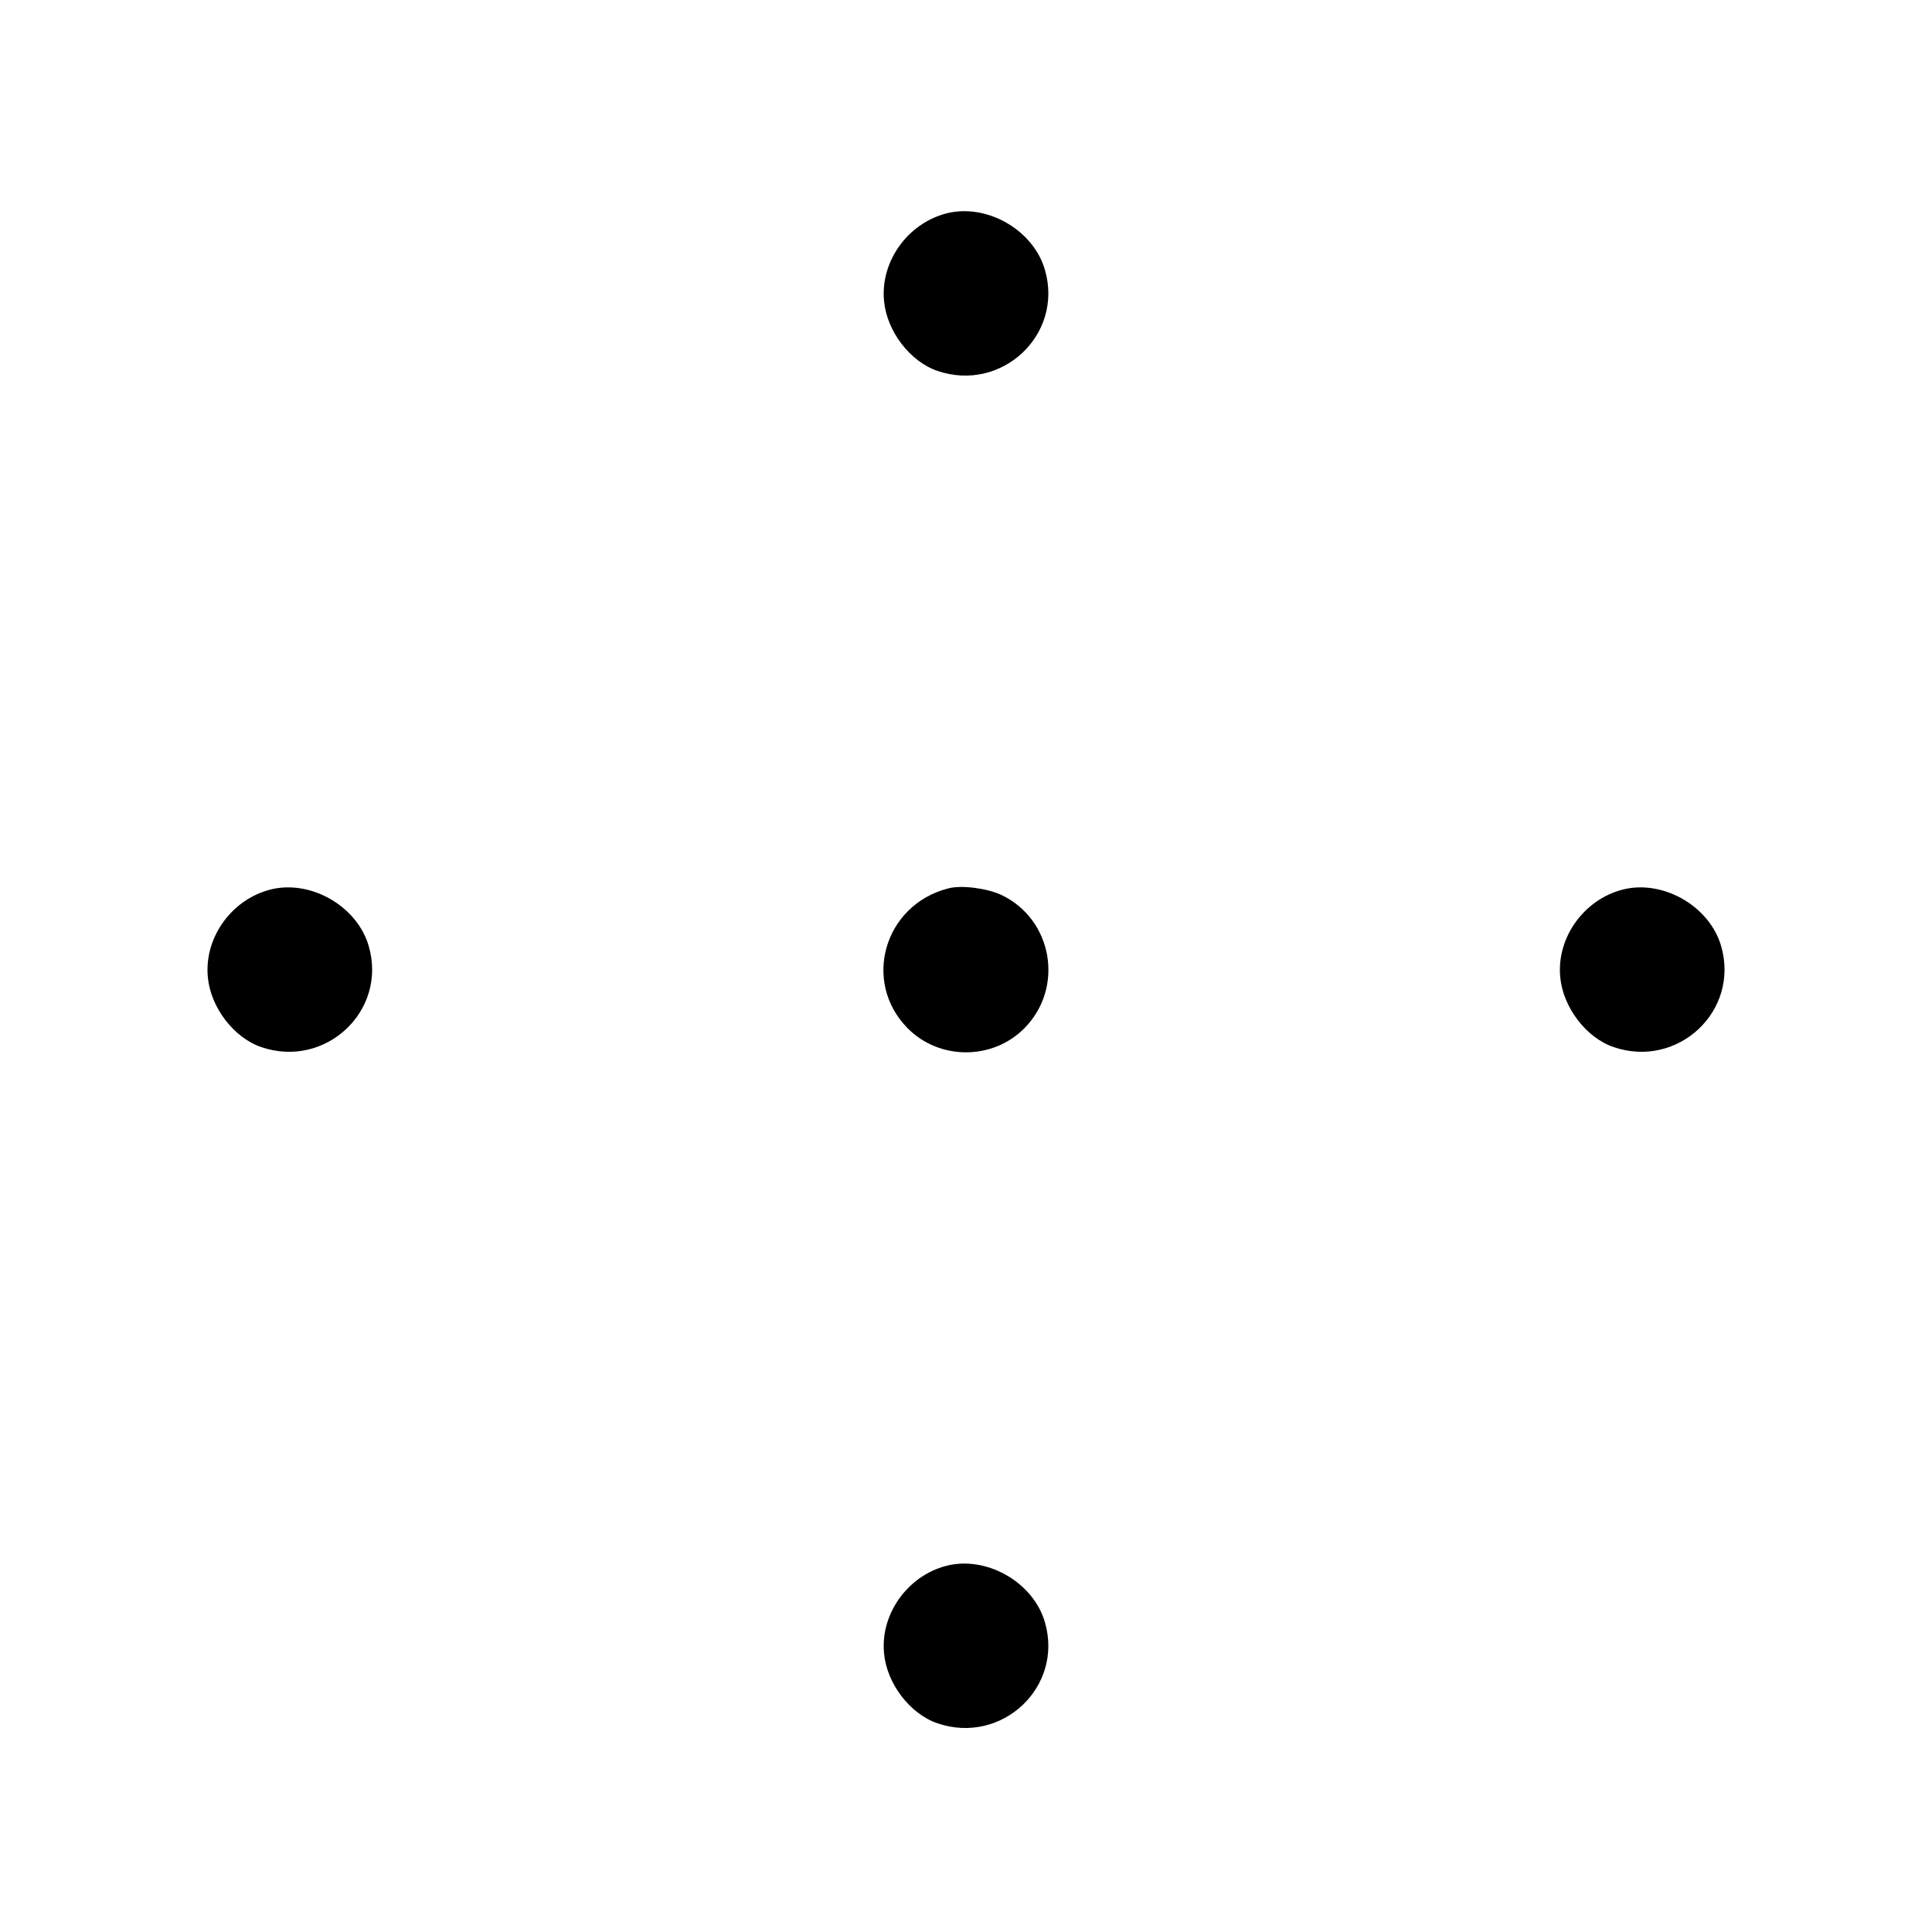 <?xml version="1.0" standalone="no"?>
<!DOCTYPE svg PUBLIC "-//W3C//DTD SVG 20010904//EN"
 "http://www.w3.org/TR/2001/REC-SVG-20010904/DTD/svg10.dtd">
<svg version="1.0" xmlns="http://www.w3.org/2000/svg"
 width="700pt" height="700pt" viewBox="0 0 700 700"
 preserveAspectRatio="xMidYMid meet">
<g transform="translate(0,700) scale(0.1,-0.1)"
fill="#000000" stroke="none">
<path d="M3443 6230 c-147 -30 -254 -172 -240 -320 10 -110 94 -220 194 -254
233 -79 457 132 389 366 -40 140 -200 236 -343 208z"/>
<path d="M993 3780 c-147 -30 -254 -172 -240 -320 10 -110 94 -220 194 -254
233 -79 457 132 389 366 -40 140 -200 236 -343 208z"/>
<path d="M3435 3781 c-232 -60 -312 -338 -147 -506 115 -117 309 -117 424 0
145 147 102 395 -85 483 -52 24 -145 36 -192 23z"/>
<path d="M5893 3780 c-147 -30 -254 -172 -240 -320 10 -110 94 -220 194 -254
233 -79 457 132 389 366 -40 140 -200 236 -343 208z"/>
<path d="M3443 1330 c-147 -30 -254 -172 -240 -320 10 -110 94 -220 194 -254
233 -79 457 132 389 366 -40 140 -200 236 -343 208z"/>
</g>
</svg>
